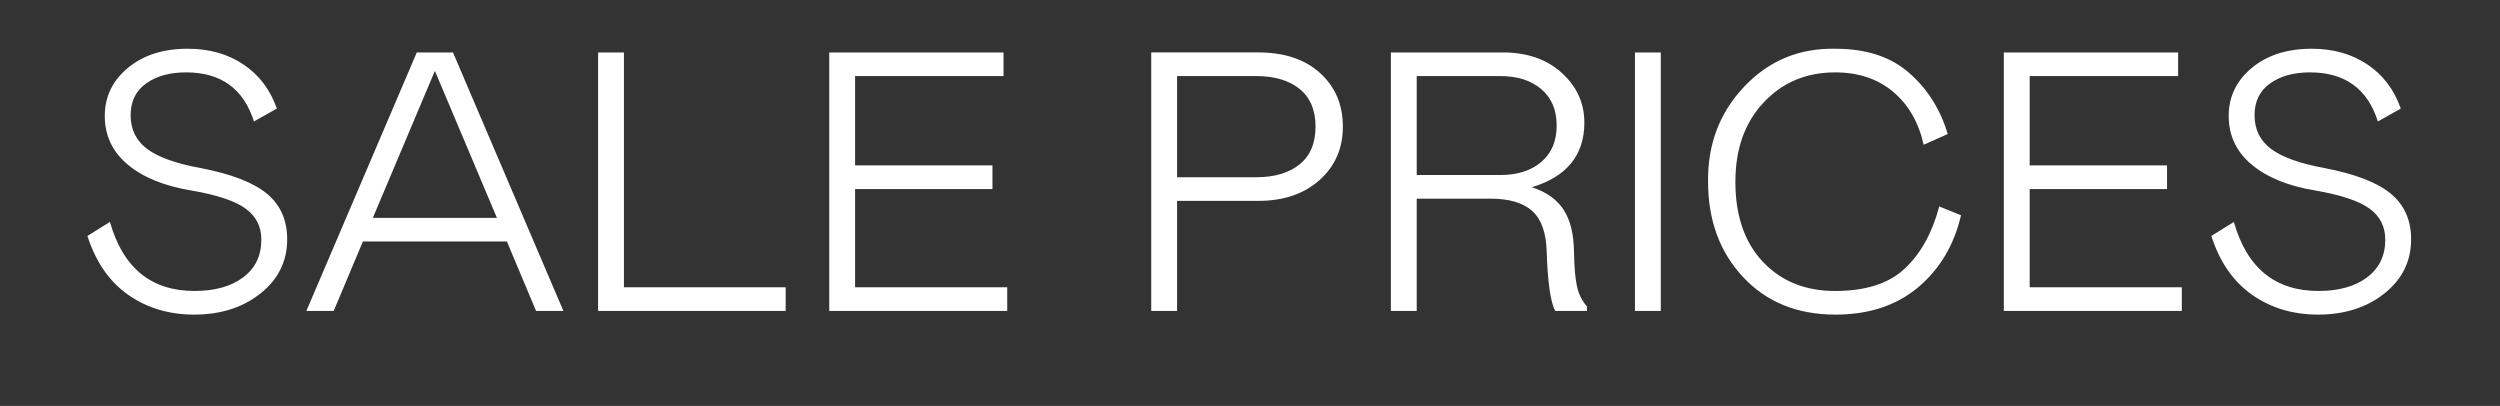 <svg width="250.508" height="40.675" viewBox="0 0 250.508 40.675" xmlns="http://www.w3.org/2000/svg"><rect x="0" y="0" width="250.508" height="40.675" fill="#333333" stroke="none"/><g fill="#fff"><path d="M18.639 7.252q-2.442 0-3.996 1.11-1.554 1.11-1.554 3.182 0 2.146 1.665 3.386 1.665 1.239 5.328 1.905 4.625.888 6.66 2.571 2.035 1.684 2.035 4.57 0 3.293-2.664 5.42-2.664 2.128-6.66 2.128-3.774 0-6.605-1.98-2.83-1.979-4.088-5.901l2.257-1.406q1.96 6.919 8.473 6.919 3.07 0 4.884-1.369 1.813-1.369 1.813-3.774 0-1.961-1.573-3.108-1.572-1.147-5.42-1.813-4.07-.666-6.383-2.59-2.312-1.924-2.312-4.884 0-2.886 2.312-4.81 2.313-1.924 6.013-1.924 3.219 0 5.568 1.573 2.35 1.572 3.349 4.421l-2.294 1.295q-1.554-4.921-6.808-4.921zM30.7 31.154l11.064-25.9h3.626l11.063 25.9h-2.738l-2.923-6.956h-14.43l-2.923 6.956zm6.66-9.324h12.433L43.577 7.104zM59.93 5.254h2.59v23.532h16.207v2.368H59.93zM83.093 5.254h17.464v2.368H85.683v8.954h13.764v2.368H85.683v9.842h15.244v2.368H83.093zM117.947 20.128v11.026h-2.59v-25.9h10.73q3.922 0 6.197 2.072 2.276 2.072 2.276 5.365 0 3.256-2.331 5.346-2.331 2.091-6.142 2.091zm0-2.368h7.918q2.775 0 4.366-1.295 1.59-1.295 1.59-3.774t-1.59-3.774q-1.591-1.295-4.366-1.295h-7.918zM159.017 31.154h-3.182q-.703-1.332-.851-5.92-.074-2.849-1.443-4.088-1.37-1.24-4.181-1.24h-7.4v11.248h-2.59v-25.9h11.21q3.664 0 5.92 2.054 2.258 2.053 2.258 4.976 0 4.884-5.254 6.475 2.146.703 3.163 2.239 1.018 1.535 1.055 4.273.037 2.257.296 3.422.259 1.166.999 2.017zM141.96 17.538h8.362q2.59 0 4.125-1.313 1.536-1.314 1.536-3.645t-1.536-3.645q-1.535-1.313-4.125-1.313h-8.362zM163.827 31.154v-25.9h2.59v25.9zM173.89 18.204q0 5.106 2.757 8.029t7.234 2.923q4.625 0 6.993-2.257 2.405-2.257 3.44-6.216l2.184.888q-1.036 4.477-4.292 7.215-3.256 2.738-8.288 2.738-5.735 0-9.25-3.756-3.515-3.755-3.515-9.564-.074-5.624 3.626-9.528 3.7-3.903 9.139-3.792 4.625 0 7.363 2.405 2.775 2.405 3.885 6.142l-2.405 1.073q-.777-3.404-3.09-5.328-2.312-1.924-5.79-1.924-4.33 0-7.16 3.015-2.83 3.016-2.83 7.937zM200.79 5.254h17.464v2.368H203.38v8.954h13.764v2.368H203.38v9.842h15.244v2.368H200.79zM231.463 7.252q-2.442 0-3.996 1.11-1.554 1.11-1.554 3.182 0 2.146 1.665 3.386 1.665 1.239 5.328 1.905 4.625.888 6.66 2.571 2.035 1.684 2.035 4.57 0 3.293-2.664 5.42-2.664 2.128-6.66 2.128-3.774 0-6.605-1.98-2.83-1.979-4.088-5.901l2.257-1.406q1.96 6.919 8.473 6.919 3.07 0 4.884-1.369 1.813-1.369 1.813-3.774 0-1.961-1.573-3.108-1.572-1.147-5.42-1.813-4.07-.666-6.383-2.59-2.312-1.924-2.312-4.884 0-2.886 2.312-4.81 2.313-1.924 6.013-1.924 3.219 0 5.568 1.573 2.35 1.572 3.349 4.421l-2.294 1.295q-1.554-4.921-6.808-4.921z"/></g></svg>